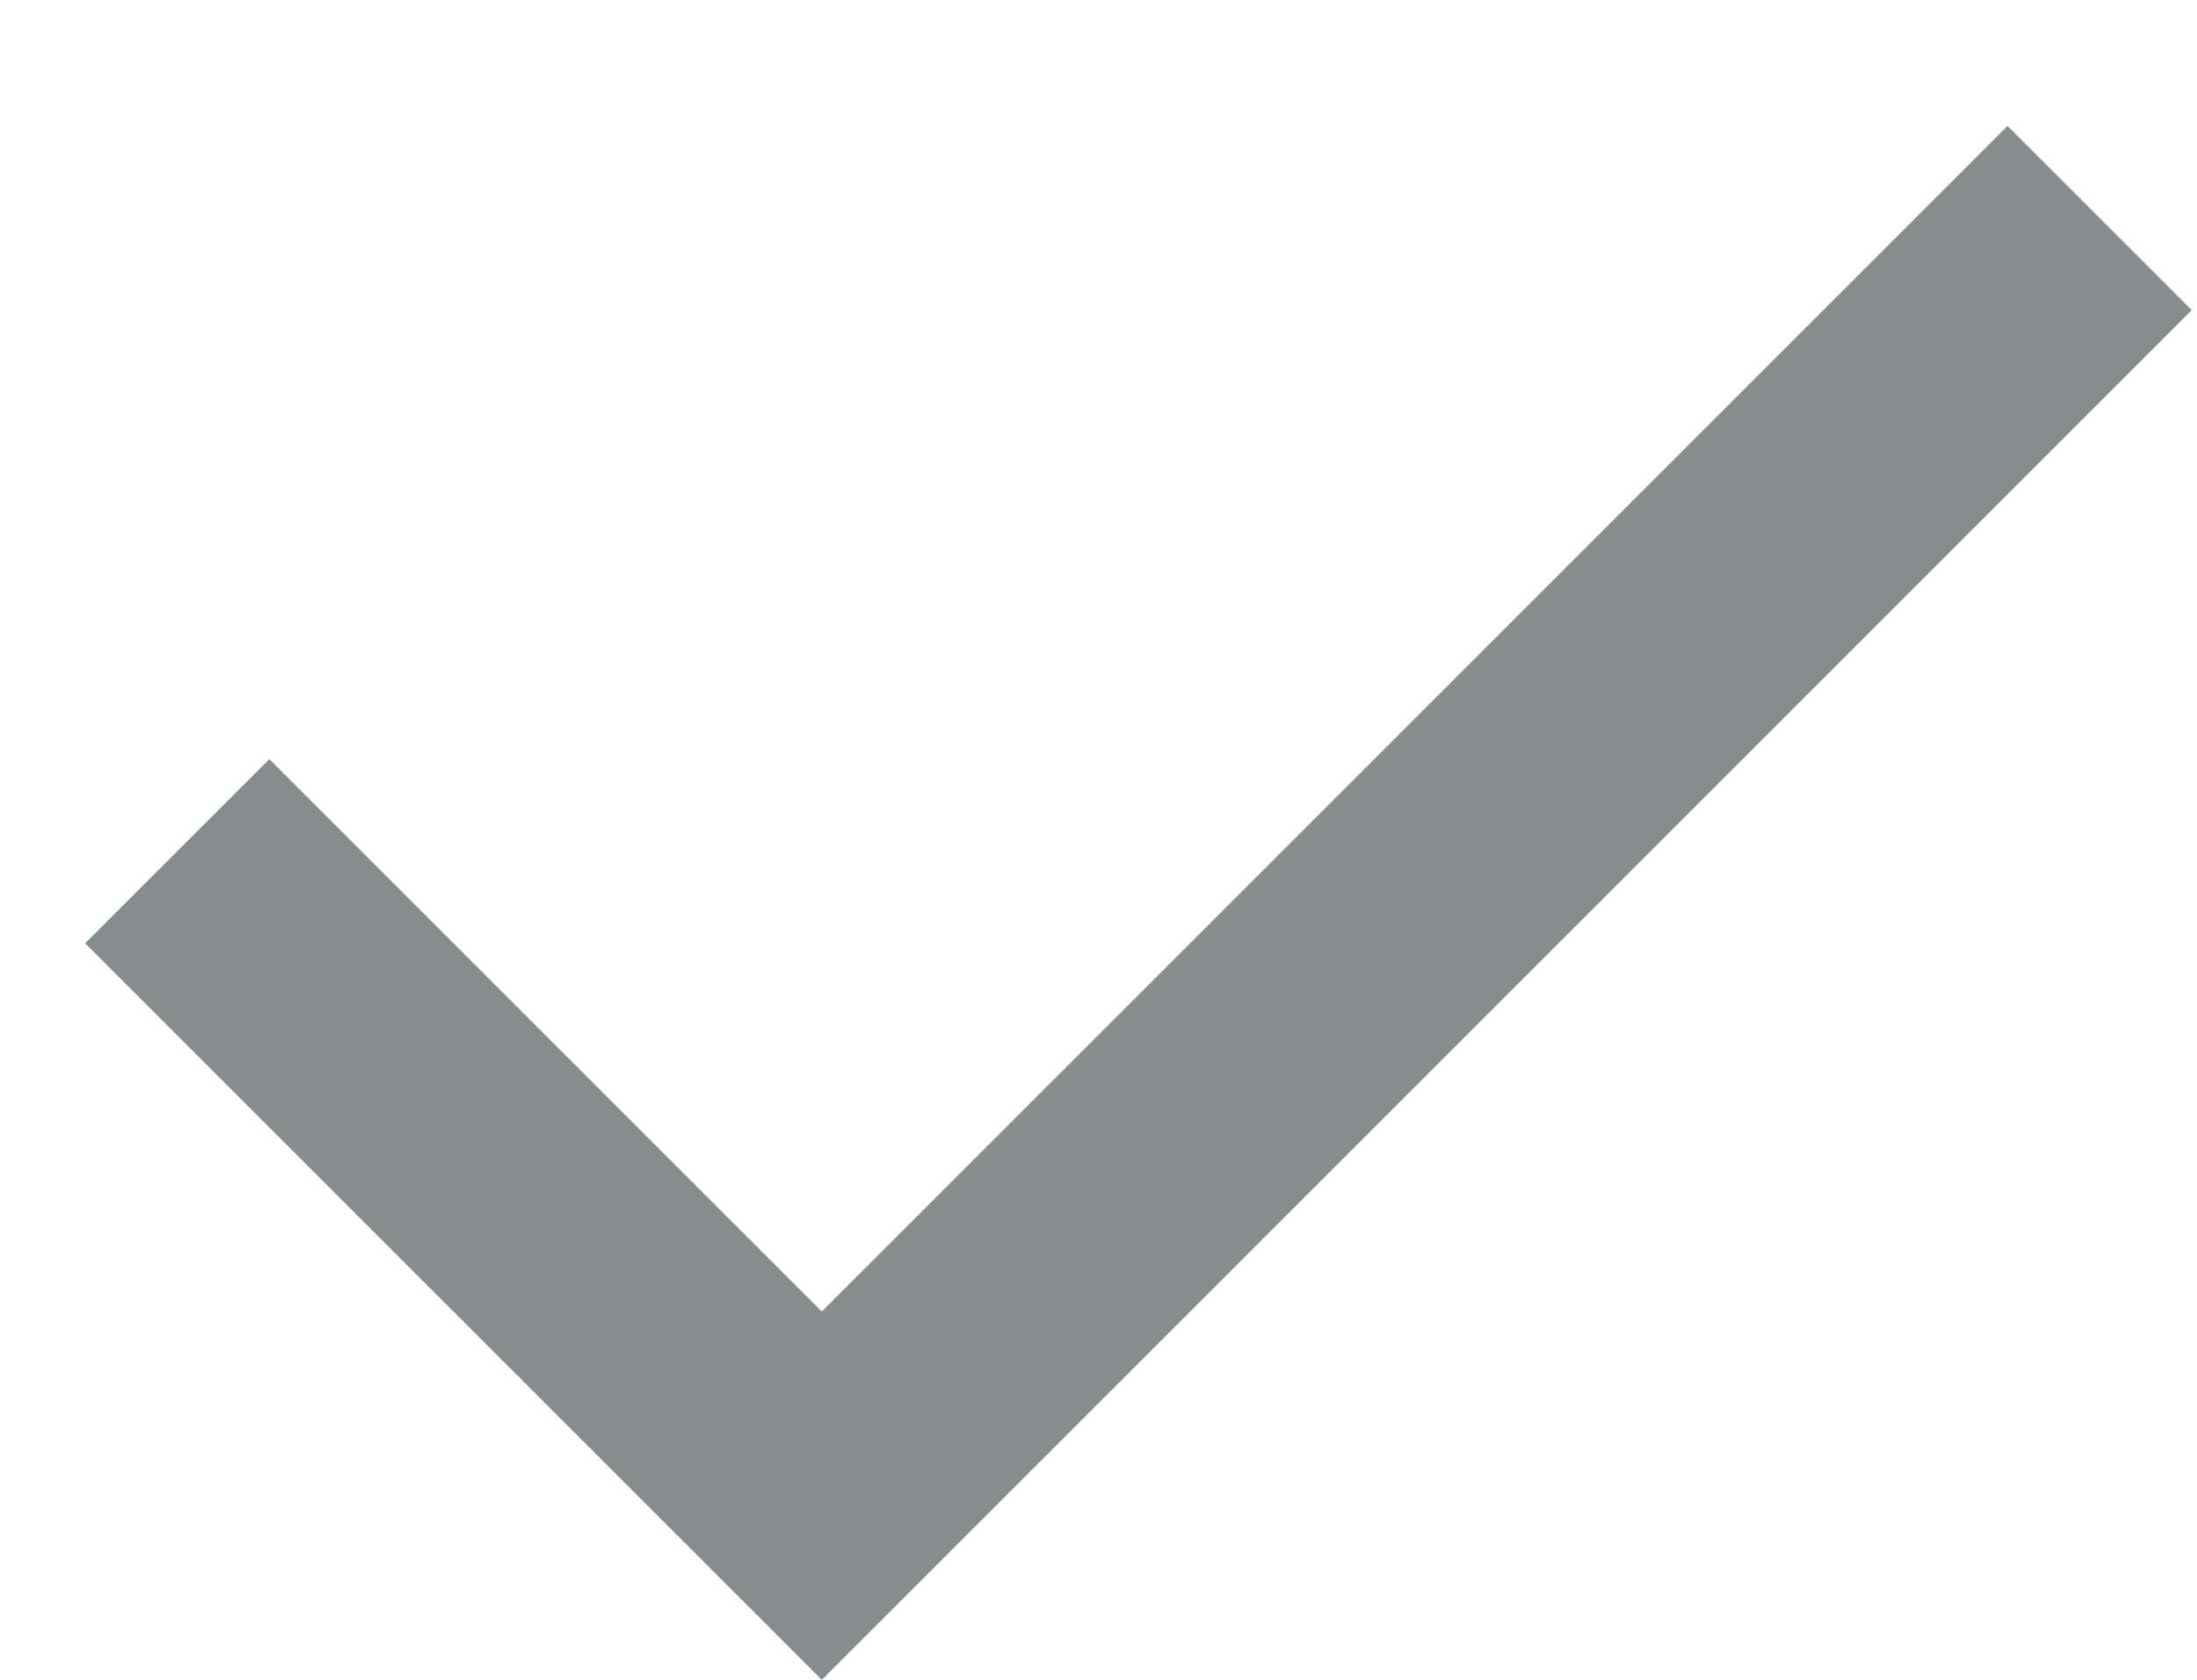 <svg width="17" height="13" viewBox="0 0 17 13" fill="none" xmlns="http://www.w3.org/2000/svg">
<path d="M6.359 13L0.659 7.3L2.084 5.875L6.359 10.15L15.534 0.975L16.959 2.4L6.359 13Z" fill="#858D8D"/>
</svg>
